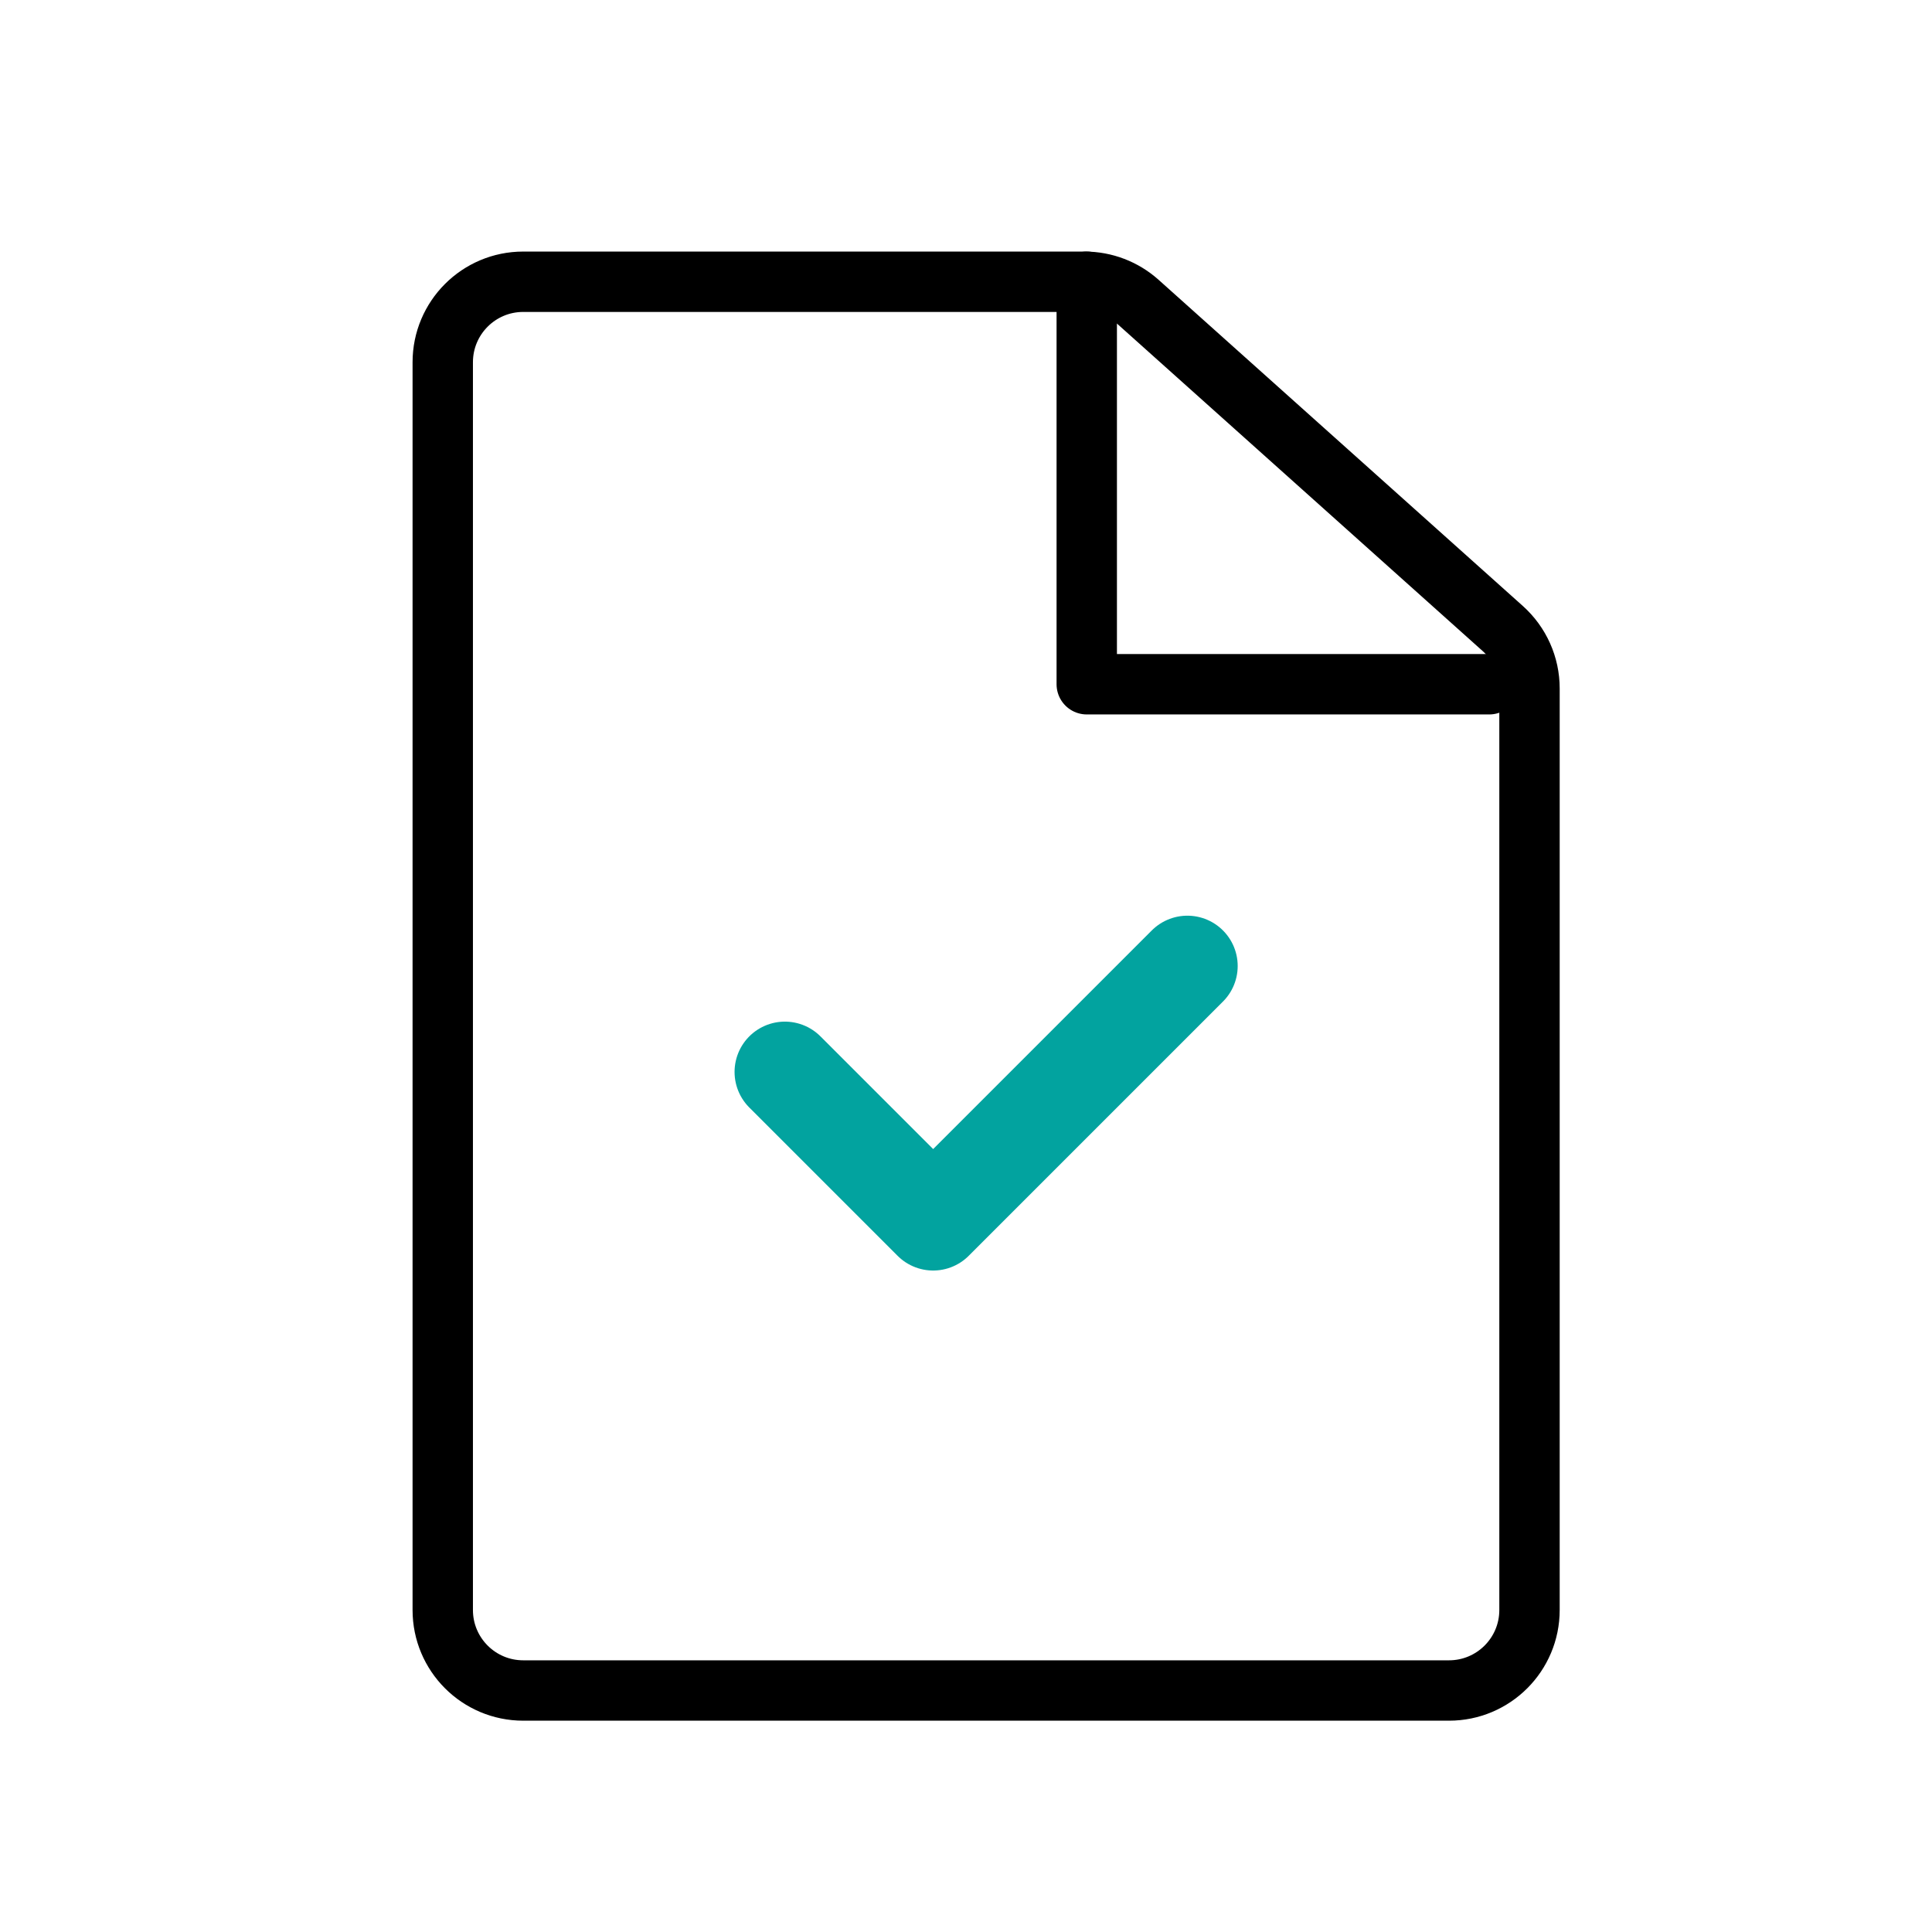<svg width="48" height="48" viewBox="0 0 48 48" fill="none" xmlns="http://www.w3.org/2000/svg">
<path d="M37.334 15.614L28.284 7.51C27.917 7.182 27.442 7 26.95 7H13C11.895 7 11 7.895 11 9V40C11 41.105 11.895 42 13 42H36C37.105 42 38 41.105 38 40L38 17.104C38 16.535 37.758 15.994 37.334 15.614Z" stroke="black" stroke-width="1.5" stroke-linecap="round"/>
<path d="M19.5 26.632L23.184 30.316L29.5 24" stroke="#02A39F" stroke-width="2.5" stroke-linecap="round" stroke-linejoin="round"/>
<path d="M27 7V17H37" stroke="black" stroke-width="1.5" stroke-linecap="round" stroke-linejoin="round"/>
</svg>
